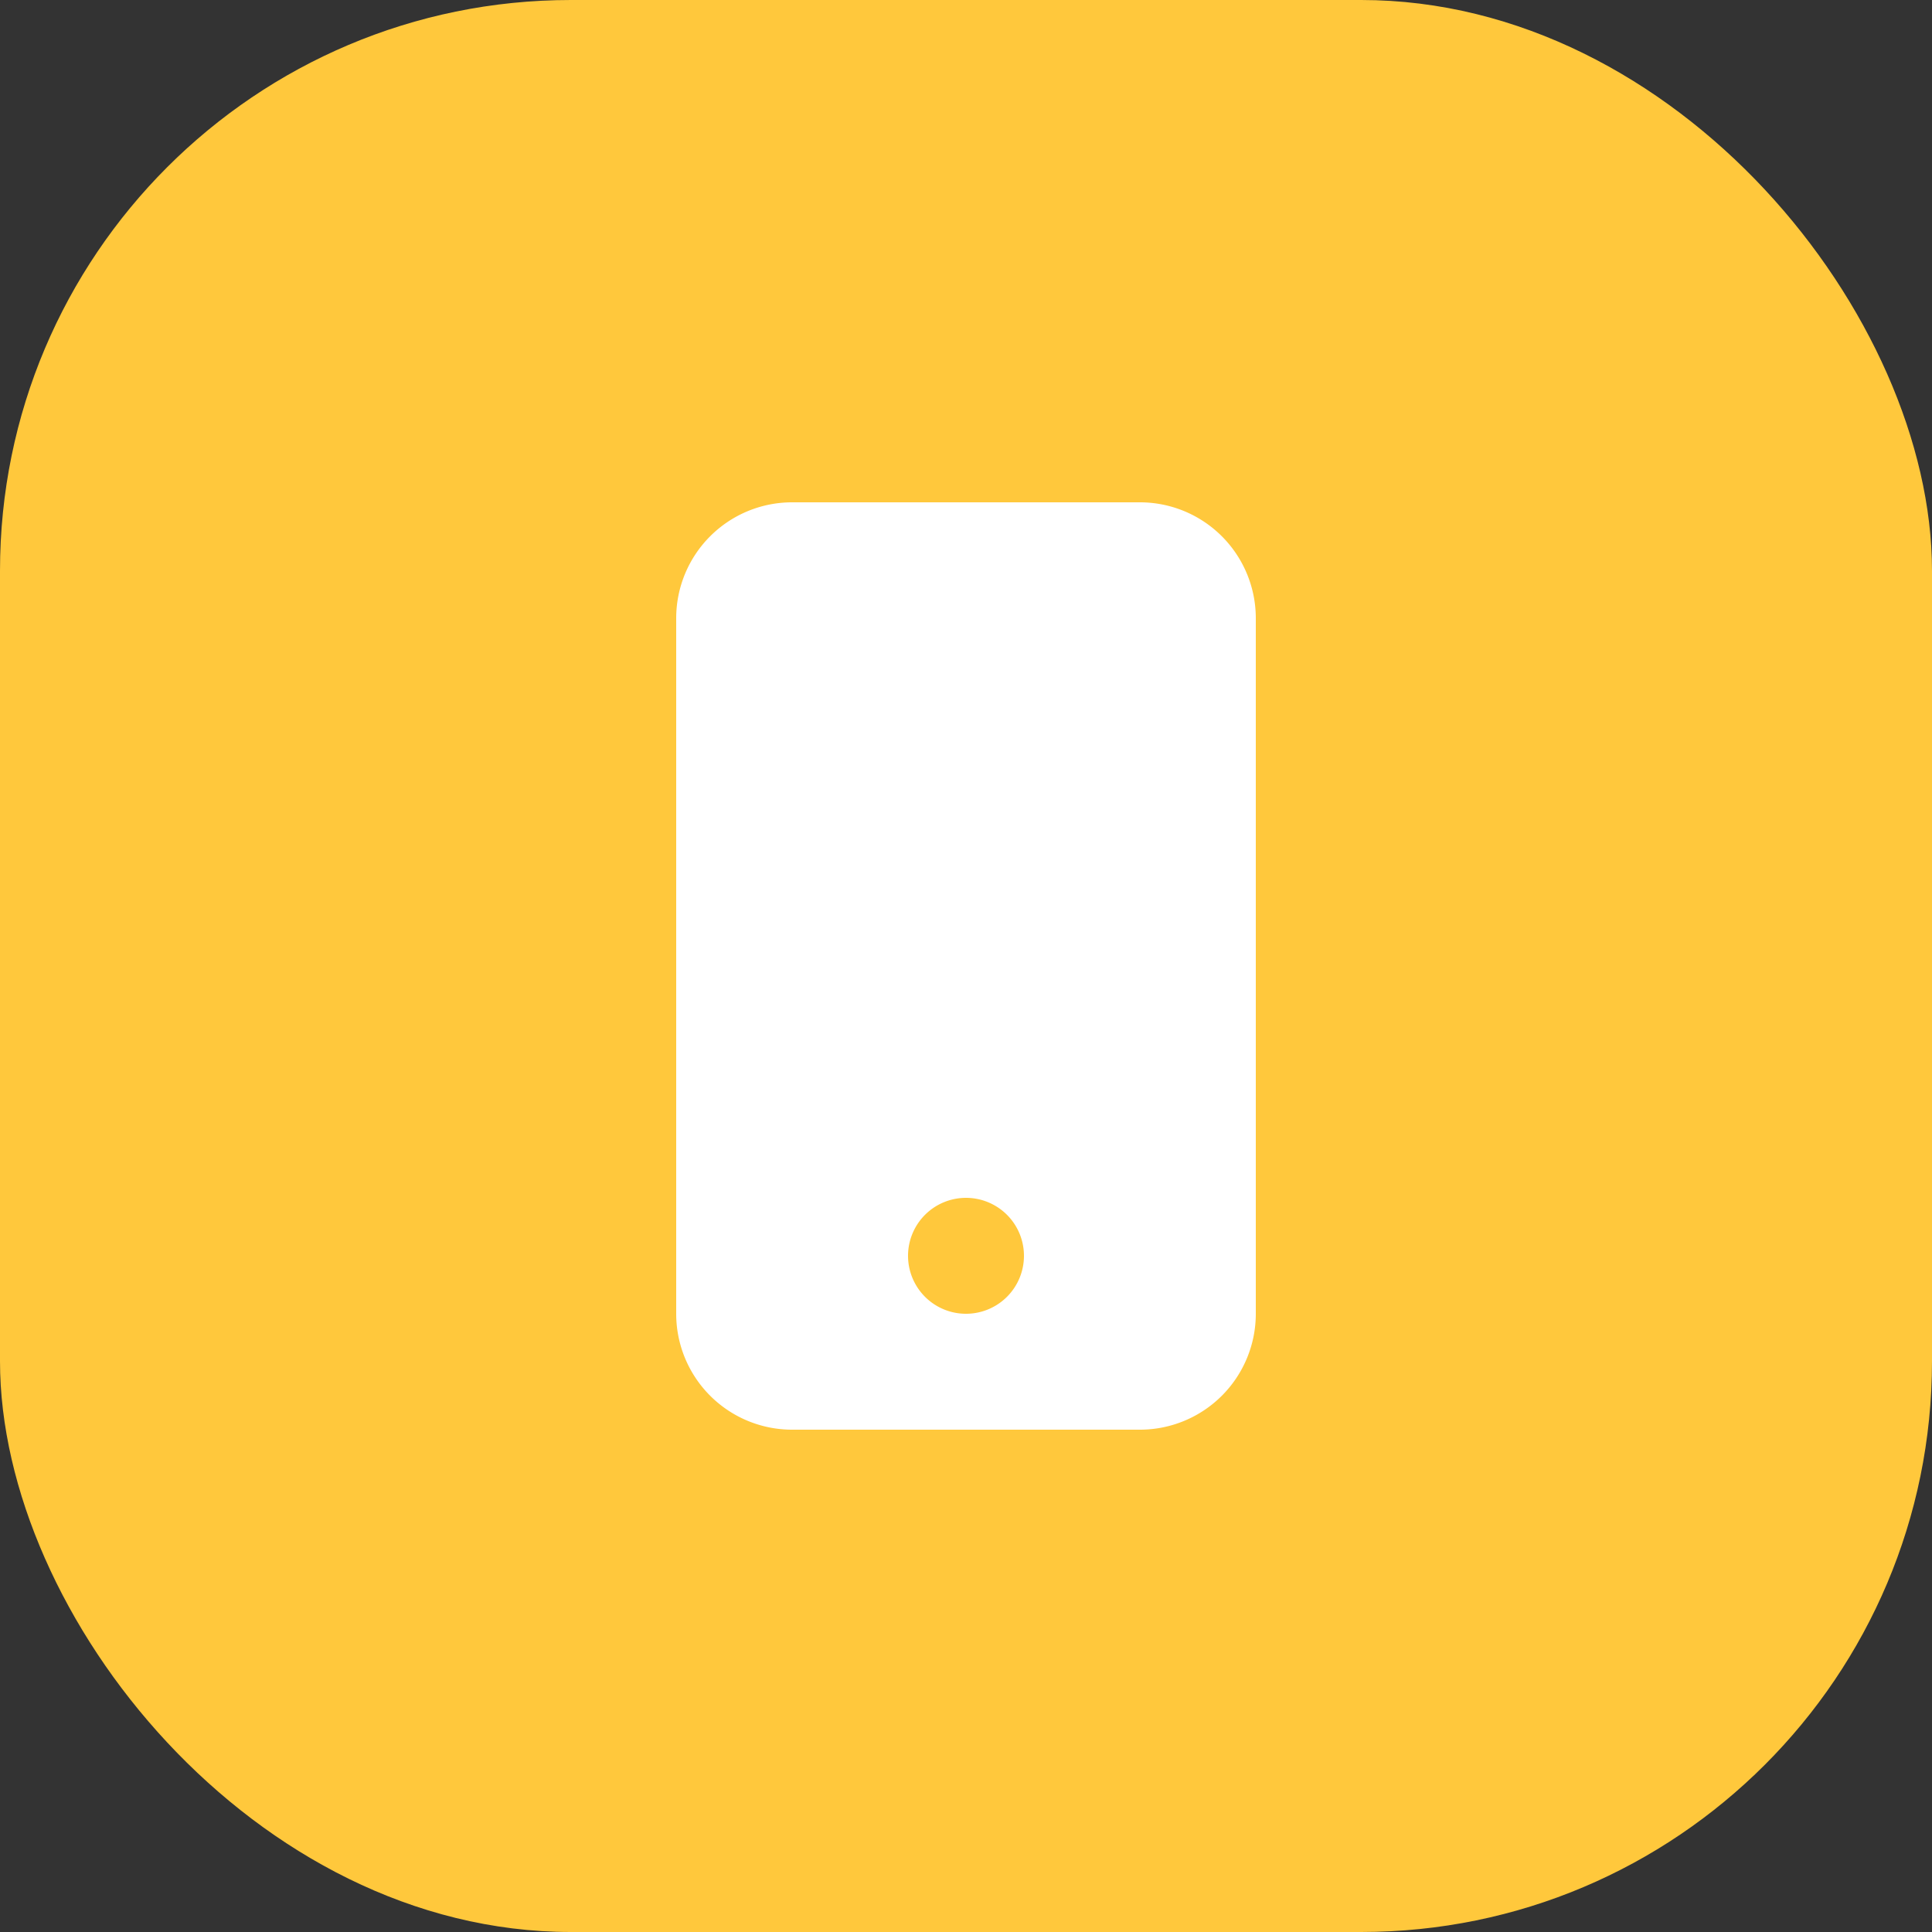 <svg id="Group_17" data-name="Group 17" xmlns="http://www.w3.org/2000/svg" xmlns:xlink="http://www.w3.org/1999/xlink" width="88" height="88" viewBox="0 0 88 88">
  <rect x="0" y="0" width="88" height="88" fill="#333333" stroke="none"/>
  <defs>
    <clipPath id="clip-path">
      <rect id="Rectangle_27" data-name="Rectangle 27" width="42.24" height="42.24" transform="translate(22.88 22.88)" fill="#fff"/>
    </clipPath>
  </defs>
  <rect id="Rectangle_25" data-name="Rectangle 25" width="88" height="88" rx="26" fill="#ffc83c"/>
  <g id="Group_16" data-name="Group 16" clip-path="url(#clip-path)">
    <g id="Group_15" data-name="Group 15" clip-path="url(#clip-path)">
      <path id="Path_36" data-name="Path 36" d="M30.8,28.16a5.28,5.28,0,0,1,5.28-5.28H51.92a5.28,5.28,0,0,1,5.28,5.28V59.84a5.28,5.28,0,0,1-5.28,5.28H36.08a5.28,5.28,0,0,1-5.28-5.28ZM46.64,57.2a2.64,2.64,0,1,0-.773,1.867A2.64,2.64,0,0,0,46.64,57.2Z" fill="#fff"/>
    </g>
  </g>
</svg>
